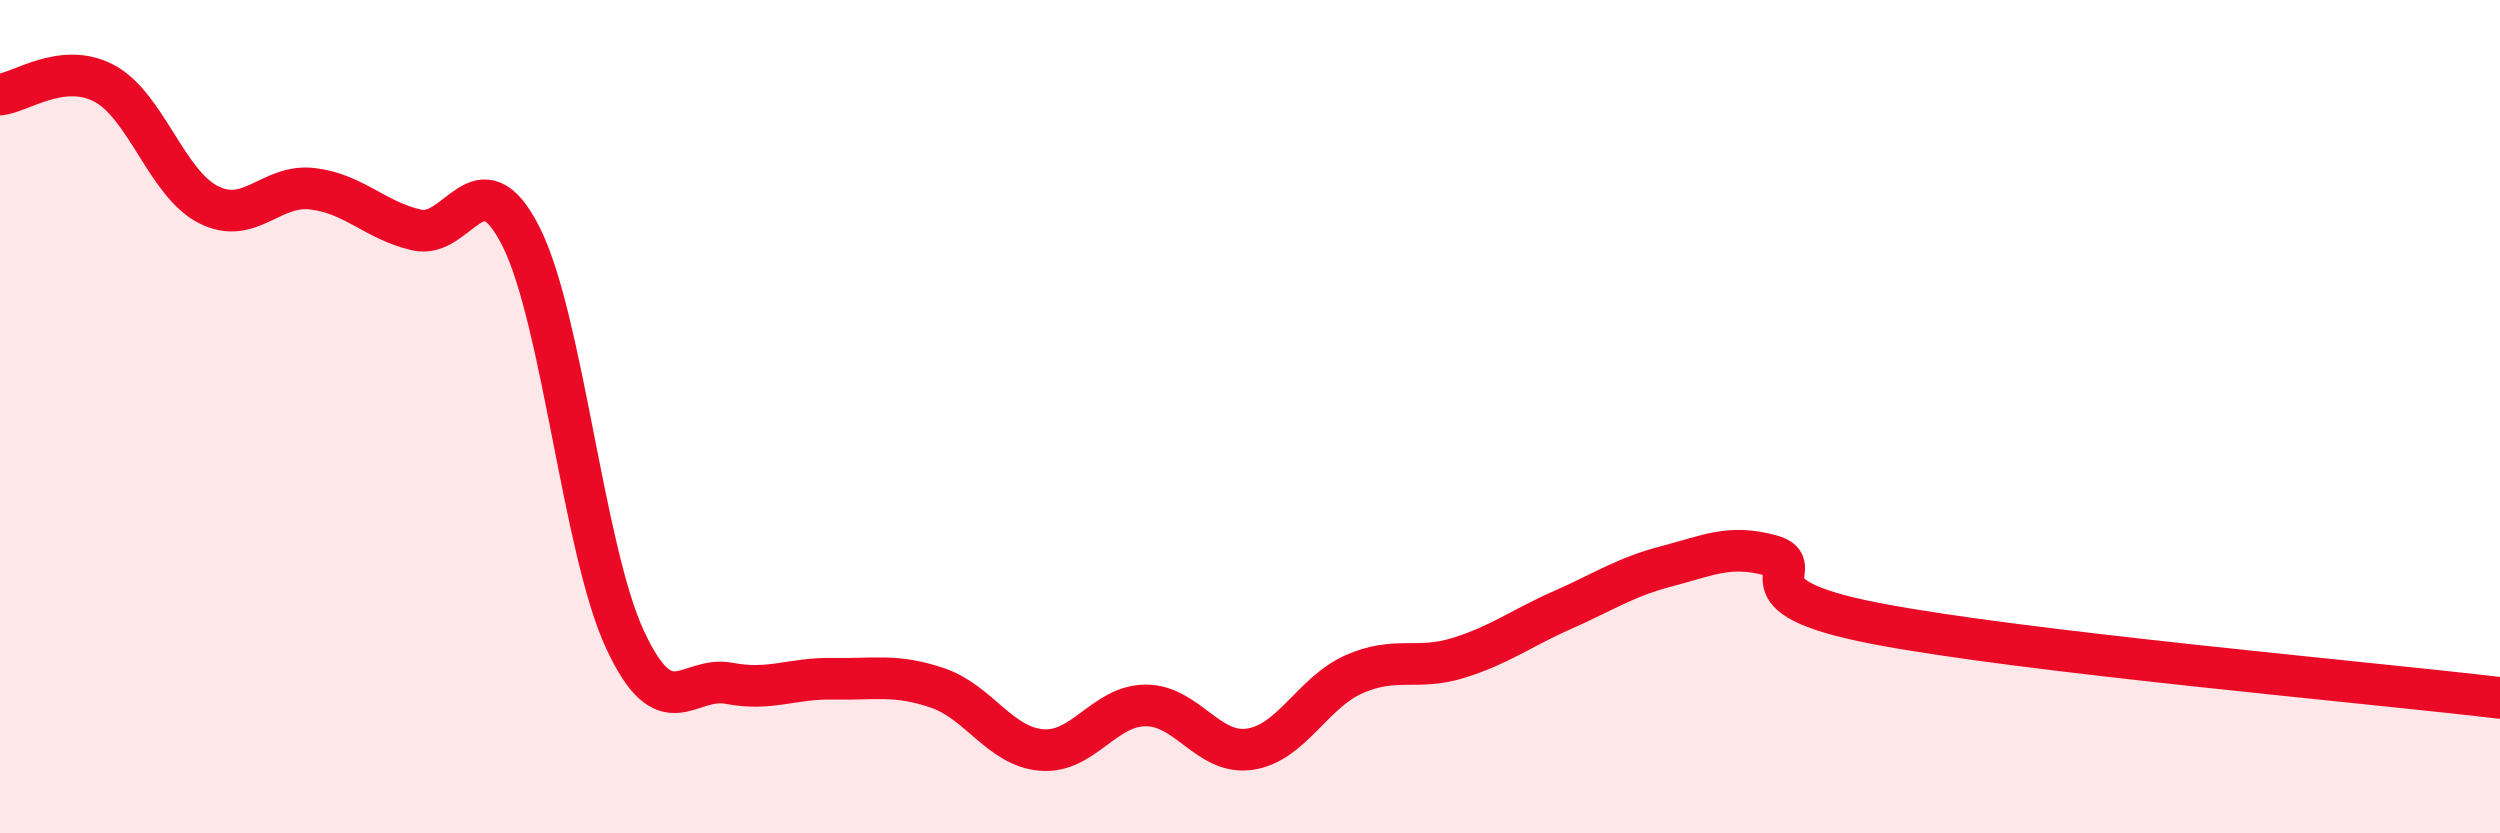 
    <svg width="60" height="20" viewBox="0 0 60 20" xmlns="http://www.w3.org/2000/svg">
      <path
        d="M 0,2.27 C 0.5,2.22 1.5,1.47 2.5,2 C 3.5,2.53 4,4.4 5,4.91 C 6,5.42 6.5,4.41 7.5,4.53 C 8.5,4.65 9,5.29 10,5.52 C 11,5.75 11.5,3.7 12.5,5.67 C 13.5,7.64 14,13.2 15,15.35 C 16,17.5 16.5,16.21 17.5,16.4 C 18.5,16.59 19,16.27 20,16.29 C 21,16.31 21.5,16.17 22.5,16.51 C 23.5,16.85 24,17.92 25,18 C 26,18.08 26.5,16.93 27.5,16.93 C 28.5,16.93 29,18.13 30,17.98 C 31,17.83 31.5,16.62 32.5,16.18 C 33.5,15.74 34,16.1 35,15.79 C 36,15.48 36.5,15.08 37.5,14.64 C 38.5,14.2 39,13.85 40,13.59 C 41,13.33 41.5,13.06 42.5,13.33 C 43.5,13.6 41.5,14.28 45,14.96 C 48.5,15.64 57,16.39 60,16.75L60 20L0 20Z"
        fill="#EB0A25"
        opacity="0.1"
        stroke-linecap="round"
        stroke-linejoin="round"
      />
      <path
        d="M 0,2.27 C 0.5,2.22 1.5,1.47 2.5,2 C 3.5,2.53 4,4.4 5,4.91 C 6,5.42 6.5,4.41 7.5,4.53 C 8.5,4.65 9,5.29 10,5.52 C 11,5.75 11.5,3.7 12.5,5.67 C 13.5,7.64 14,13.2 15,15.35 C 16,17.5 16.5,16.21 17.5,16.4 C 18.5,16.59 19,16.27 20,16.29 C 21,16.31 21.5,16.17 22.5,16.51 C 23.5,16.85 24,17.92 25,18 C 26,18.08 26.5,16.93 27.5,16.93 C 28.5,16.93 29,18.13 30,17.98 C 31,17.83 31.5,16.62 32.5,16.18 C 33.5,15.74 34,16.1 35,15.79 C 36,15.48 36.5,15.08 37.5,14.64 C 38.5,14.2 39,13.85 40,13.59 C 41,13.33 41.5,13.06 42.5,13.33 C 43.5,13.6 41.5,14.28 45,14.96 C 48.5,15.64 57,16.39 60,16.75"
        stroke="#EB0A25"
        stroke-width="1"
        fill="none"
        stroke-linecap="round"
        stroke-linejoin="round"
      />
    </svg>
  